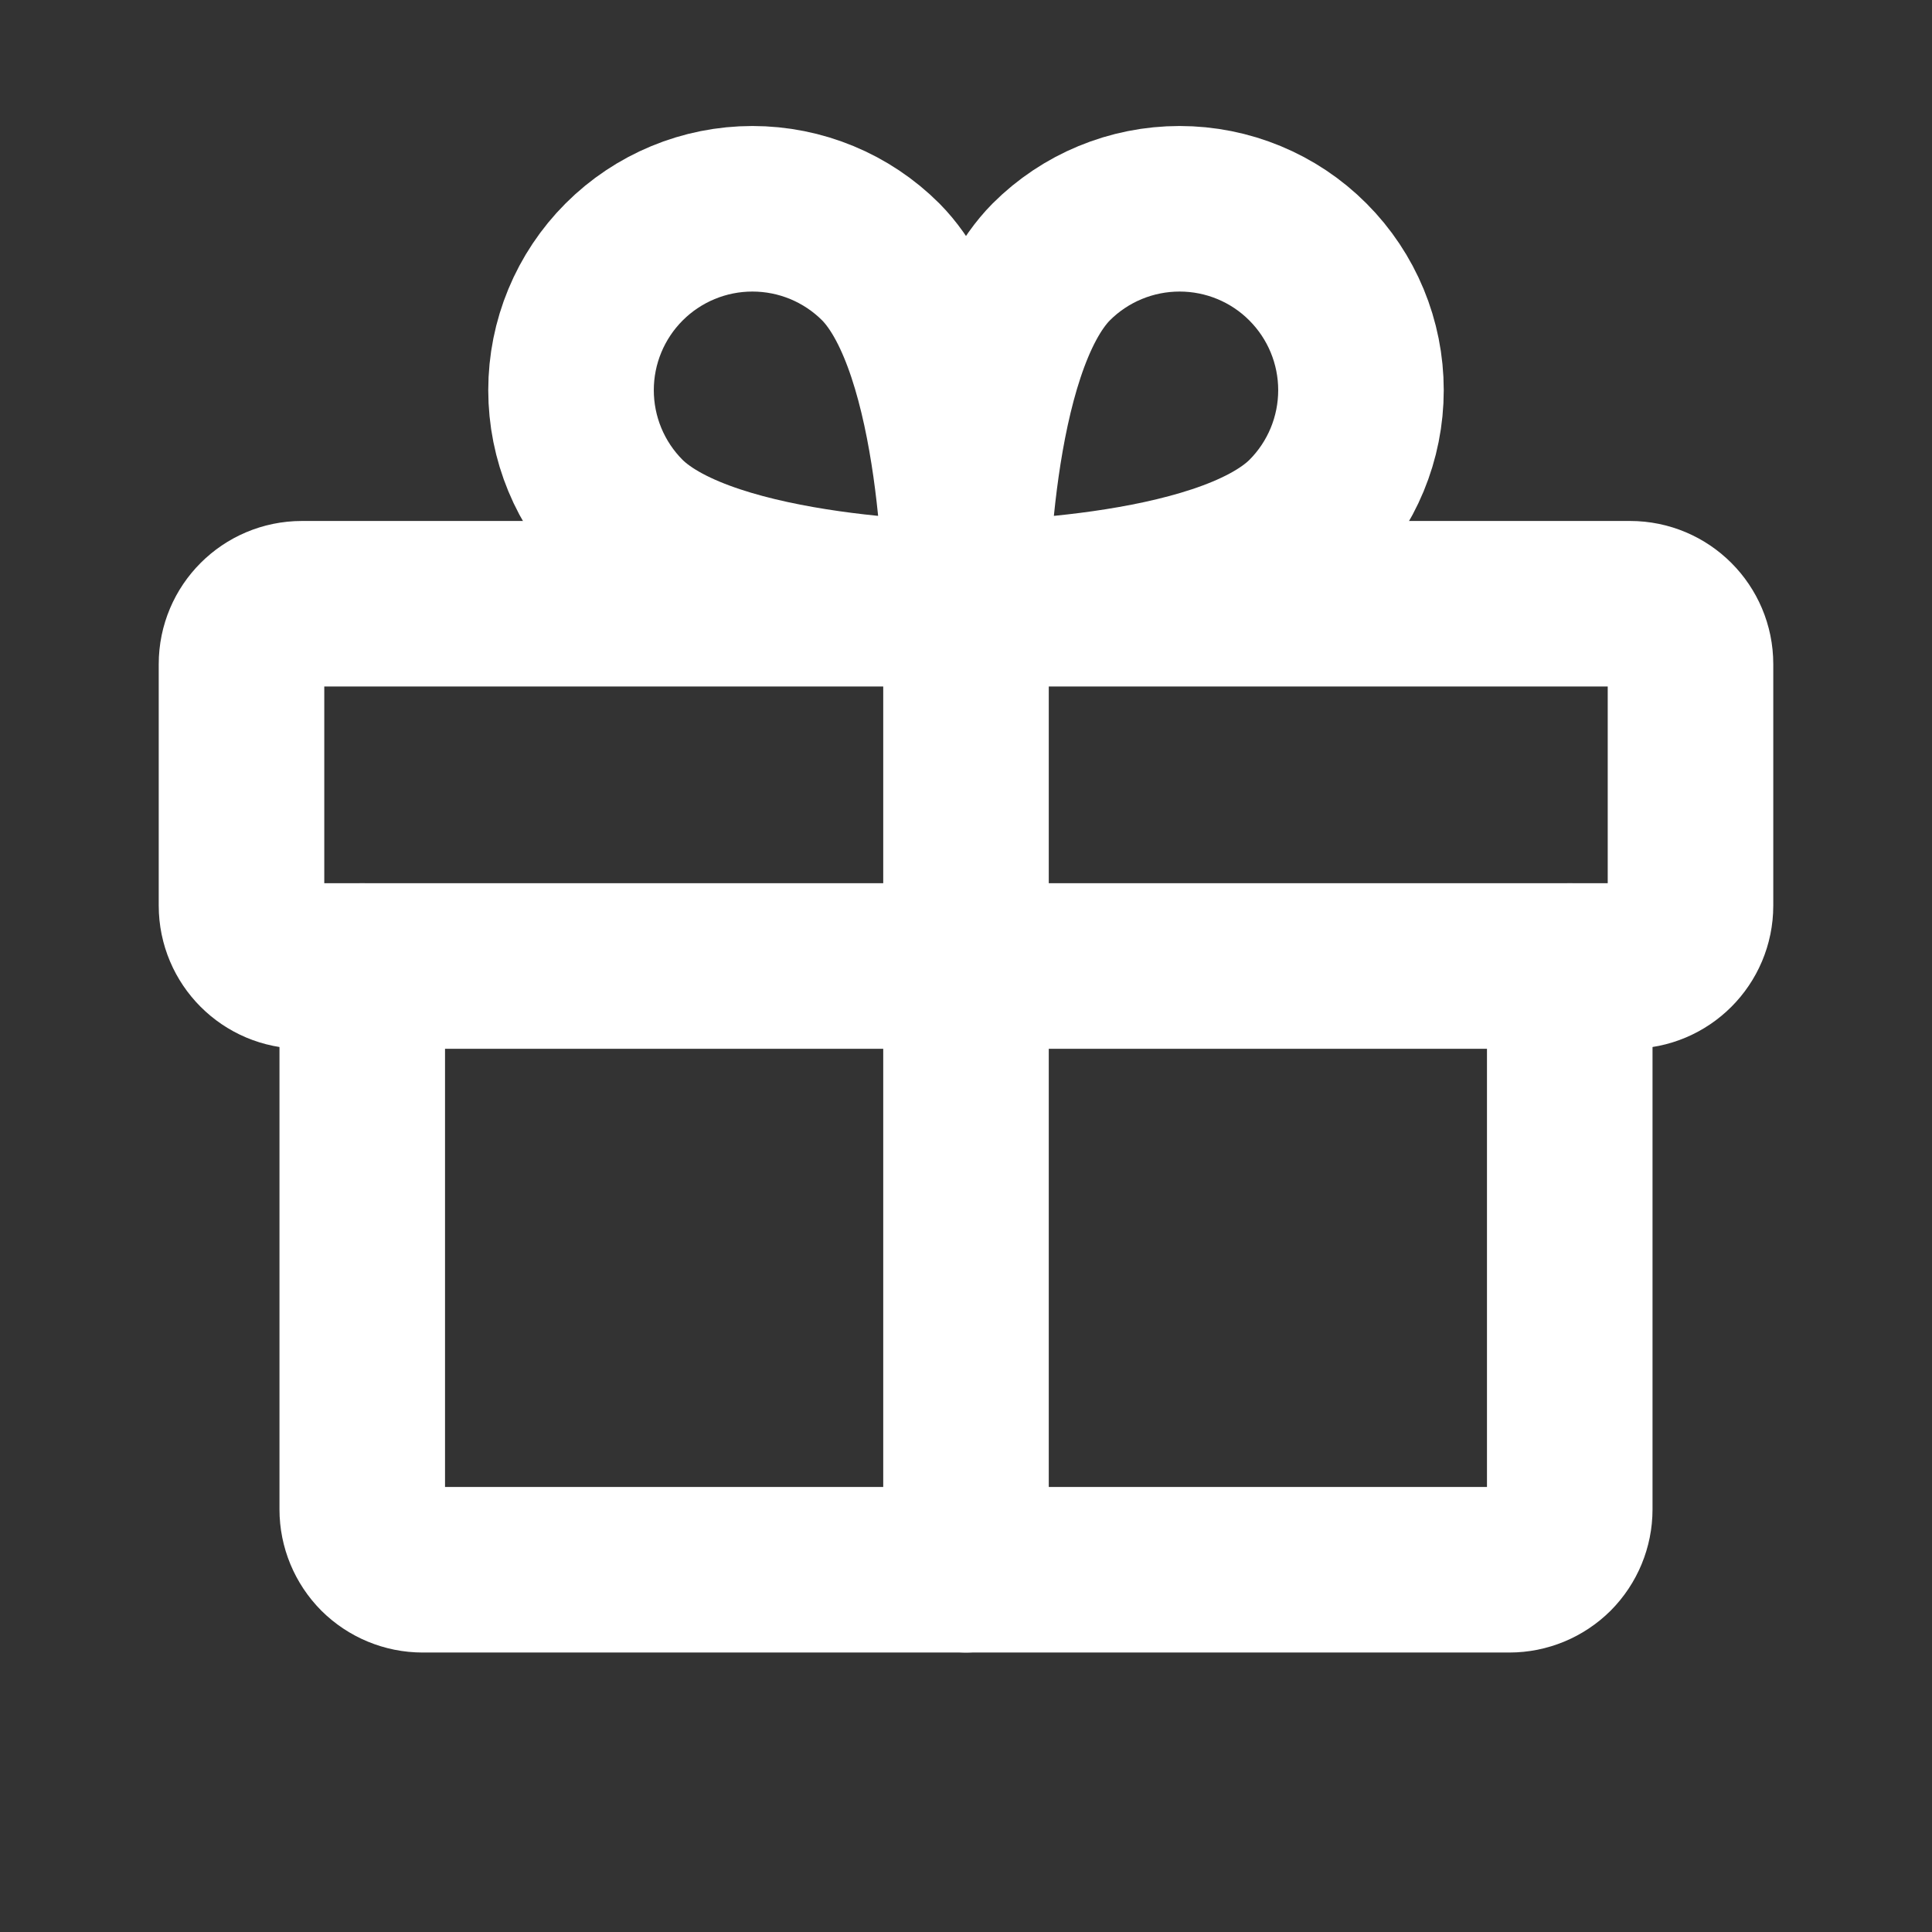 <svg xmlns="http://www.w3.org/2000/svg" fill="none" viewBox="0 0 16 16" height="16" width="16">
<rect x="0" y="0" width="16" height="16" fill="#333333" stroke="none"/>
<path stroke-linejoin="round" stroke-linecap="round" stroke-width="1.371" stroke="white" d="M13.5 5L2.5 5C2.224 5 2 5.224 2 5.5L2 7.5C2 7.776 2.224 8 2.5 8L13.5 8C13.776 8 14 7.776 14 7.5V5.5C14 5.224 13.776 5 13.5 5Z"></path>
<path stroke-linejoin="round" stroke-linecap="round" stroke-width="1.371" stroke="white" d="M13 8V12.5C13 12.633 12.947 12.76 12.854 12.854C12.76 12.947 12.633 13 12.5 13L3.5 13C3.367 13 3.24 12.947 3.146 12.854C3.053 12.76 3 12.633 3 12.5L3 8"></path>
<path stroke-linejoin="round" stroke-linecap="round" stroke-width="1.371" stroke="white" d="M8 5L8 13"></path>
<path stroke-linejoin="round" stroke-linecap="round" stroke-width="1.371" stroke="white" d="M10.831 4.294C10.119 5 8 5 8 5C8 5 8 2.881 8.706 2.169C8.988 1.887 9.37 1.729 9.769 1.729C10.167 1.729 10.55 1.887 10.831 2.169C11.113 2.451 11.271 2.833 11.271 3.231C11.271 3.63 11.113 4.012 10.831 4.294V4.294Z"></path>
<path stroke-linejoin="round" stroke-linecap="round" stroke-width="1.371" stroke="white" d="M5.169 4.294C5.881 5 8 5 8 5C8 5 8 2.881 7.294 2.169C7.012 1.887 6.63 1.729 6.231 1.729C5.833 1.729 5.451 1.887 5.169 2.169C4.887 2.451 4.729 2.833 4.729 3.231C4.729 3.63 4.887 4.012 5.169 4.294V4.294Z"></path>
</svg>
